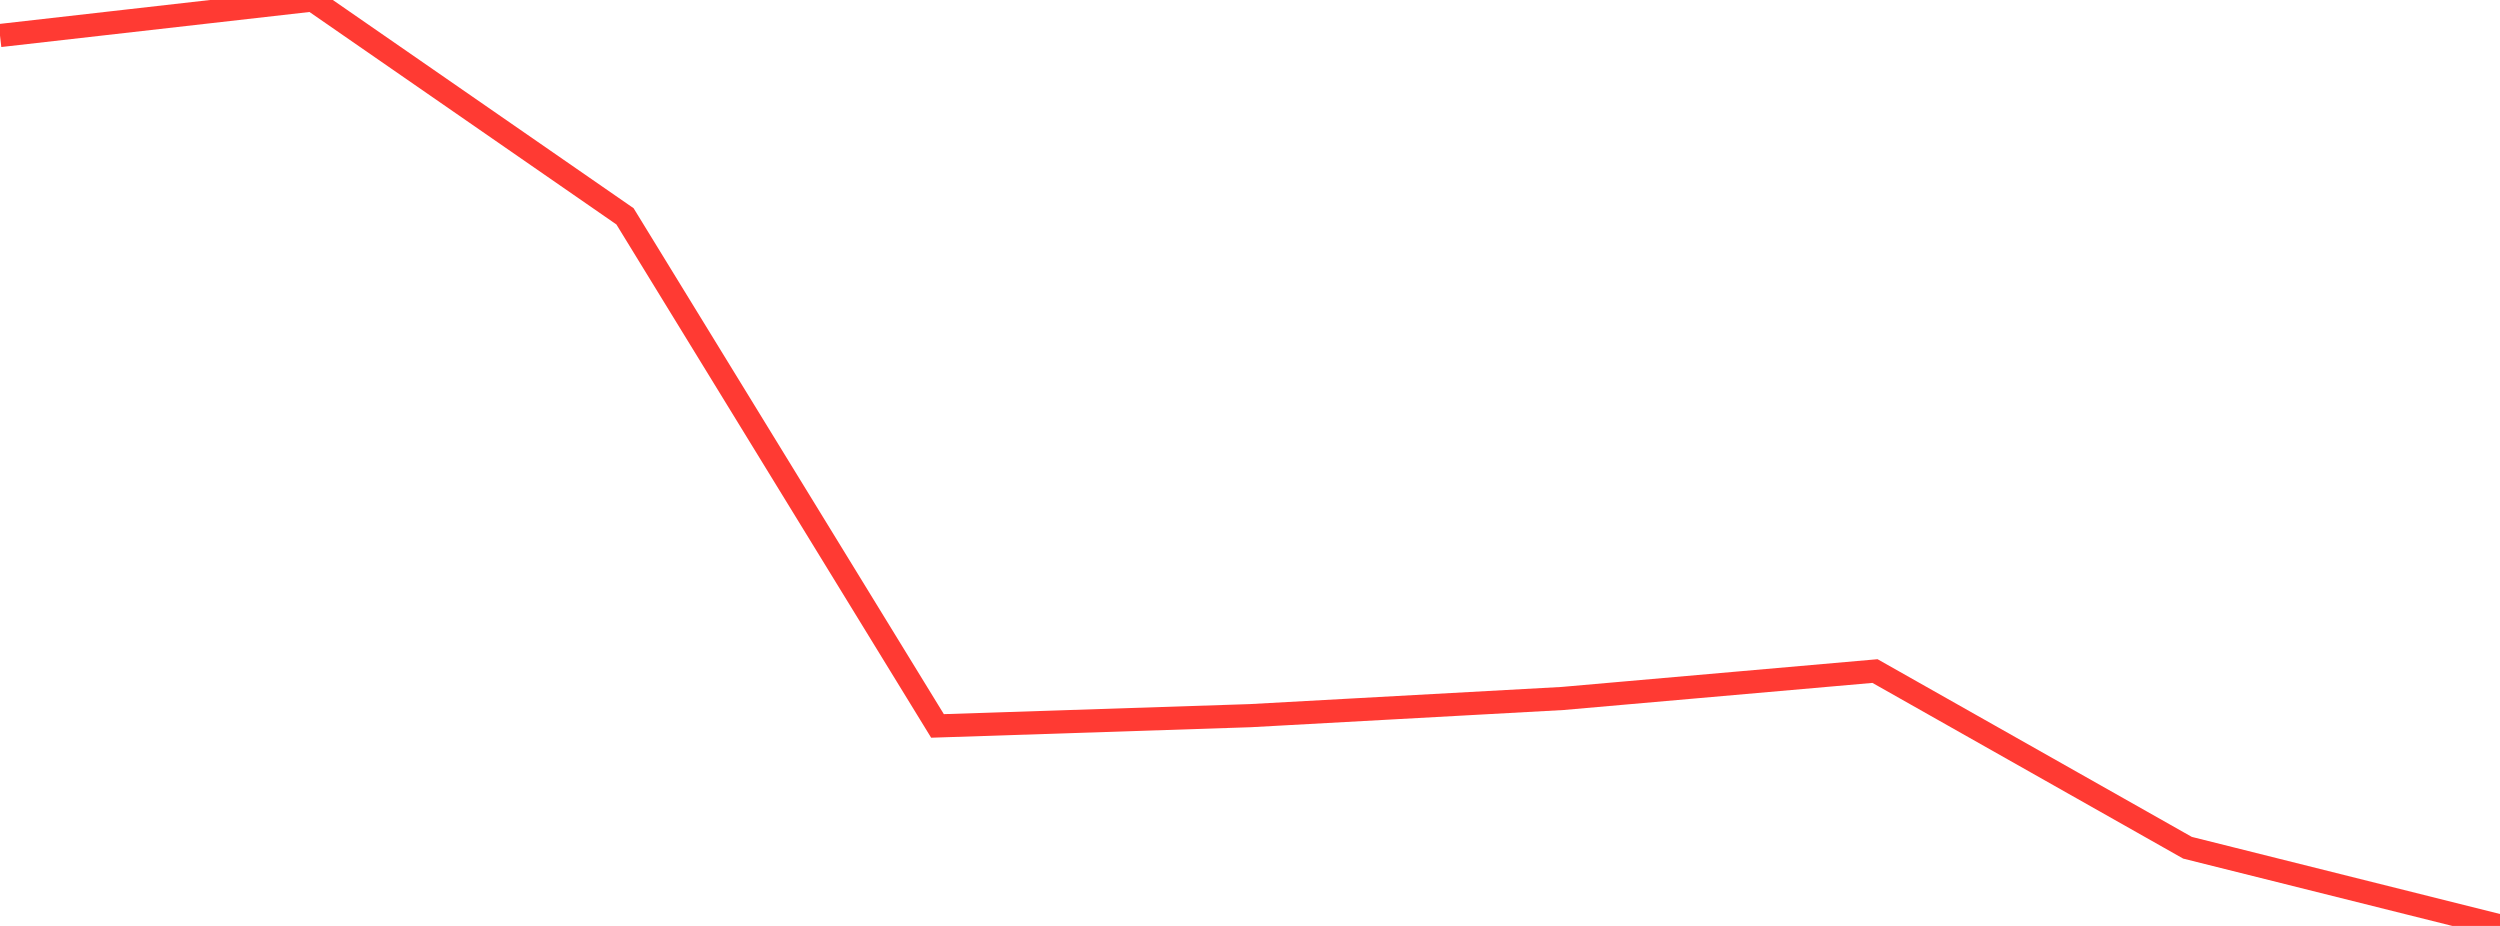 <?xml version="1.0" standalone="no"?>
<!DOCTYPE svg PUBLIC "-//W3C//DTD SVG 1.1//EN" "http://www.w3.org/Graphics/SVG/1.1/DTD/svg11.dtd">

<svg width="135" height="50" viewBox="0 0 135 50" preserveAspectRatio="none" 
  xmlns="http://www.w3.org/2000/svg"
  xmlns:xlink="http://www.w3.org/1999/xlink">


<polyline points="0.0, 1.918 16.875, 0.0 33.75, 11.682 50.625, 39.2 67.5, 38.646 84.375, 37.718 101.25, 36.237 118.125, 45.778 135.0, 50.0" fill="none" stroke="#ff3a33" stroke-width="1.25"/>

</svg>